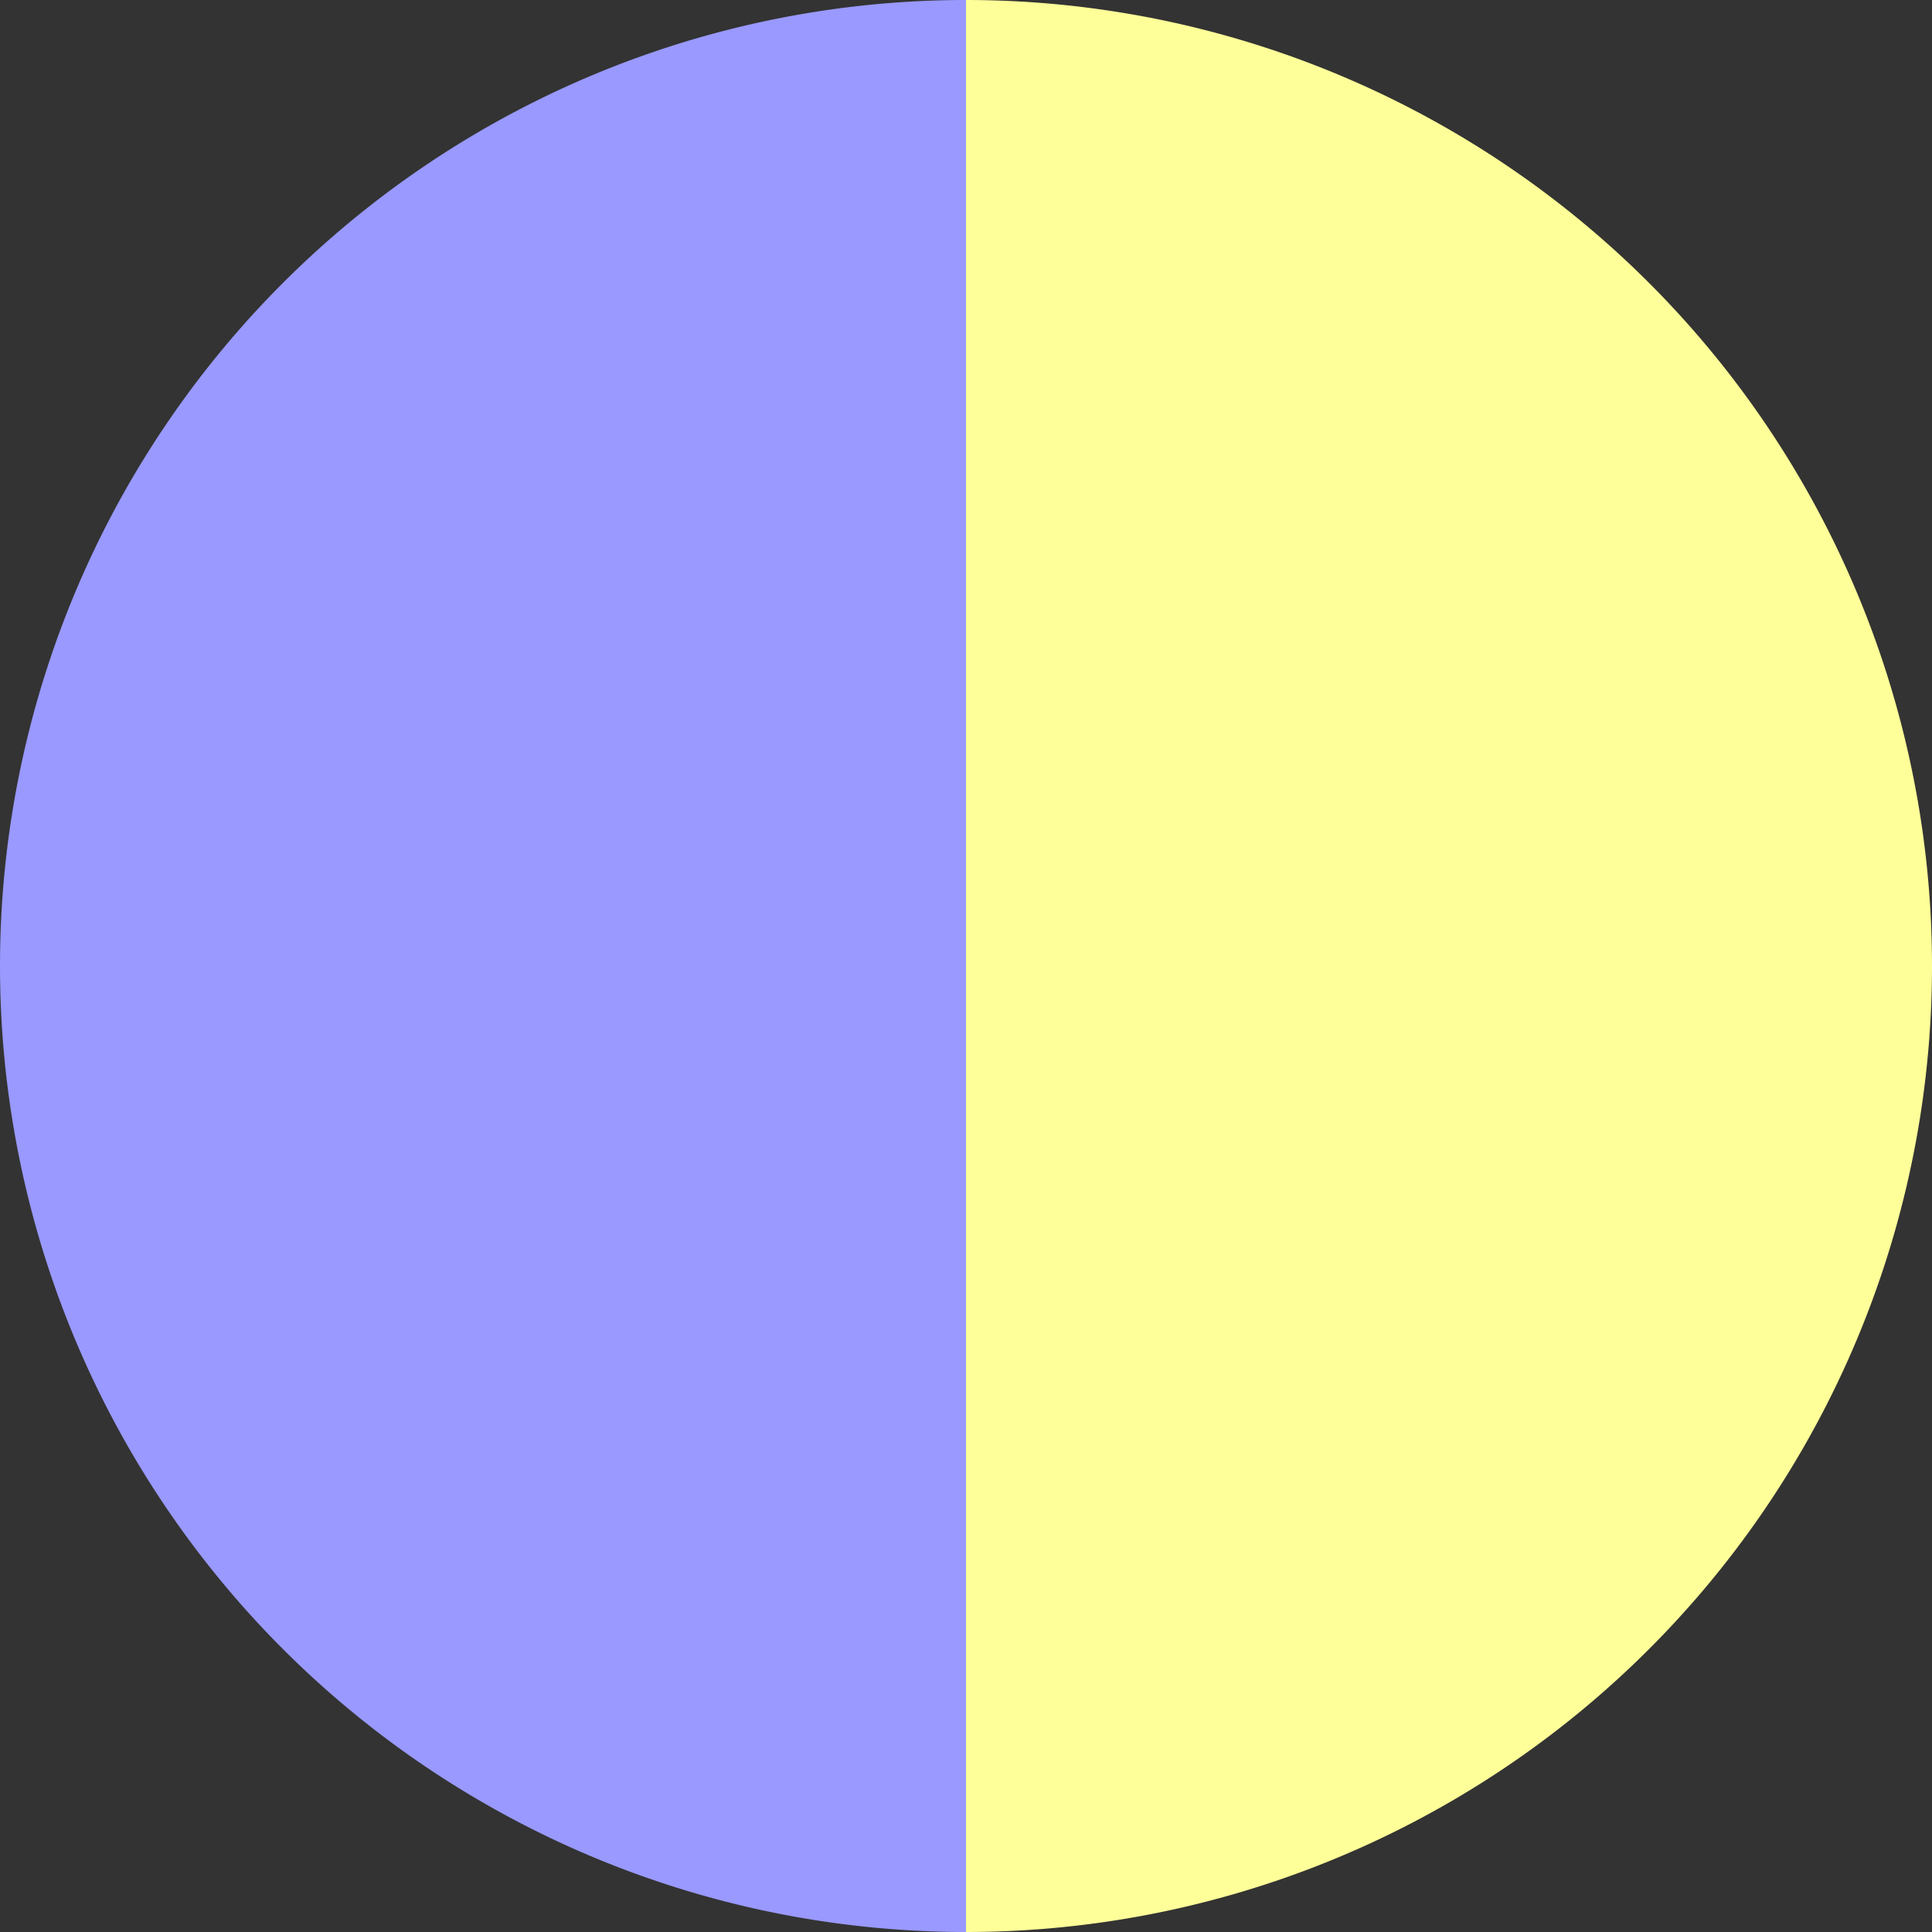 <?xml version="1.0" standalone="no"?>
<svg width="500" height="500" viewBox="-1 -1 2 2" xmlns="http://www.w3.org/2000/svg">
        <rect x="-1" y="-1" width="2" height="2" fill="#333333" stroke="none"/>
        <path d="M 0 -1 
             A 1,1 0 0,1 0 1             L 0,0
             z" fill="#ffff99" />
            <path d="M 0 1 
             A 1,1 0 0,1 -0 -1             L 0,0
             z" fill="#9999ff" />
    </svg>
